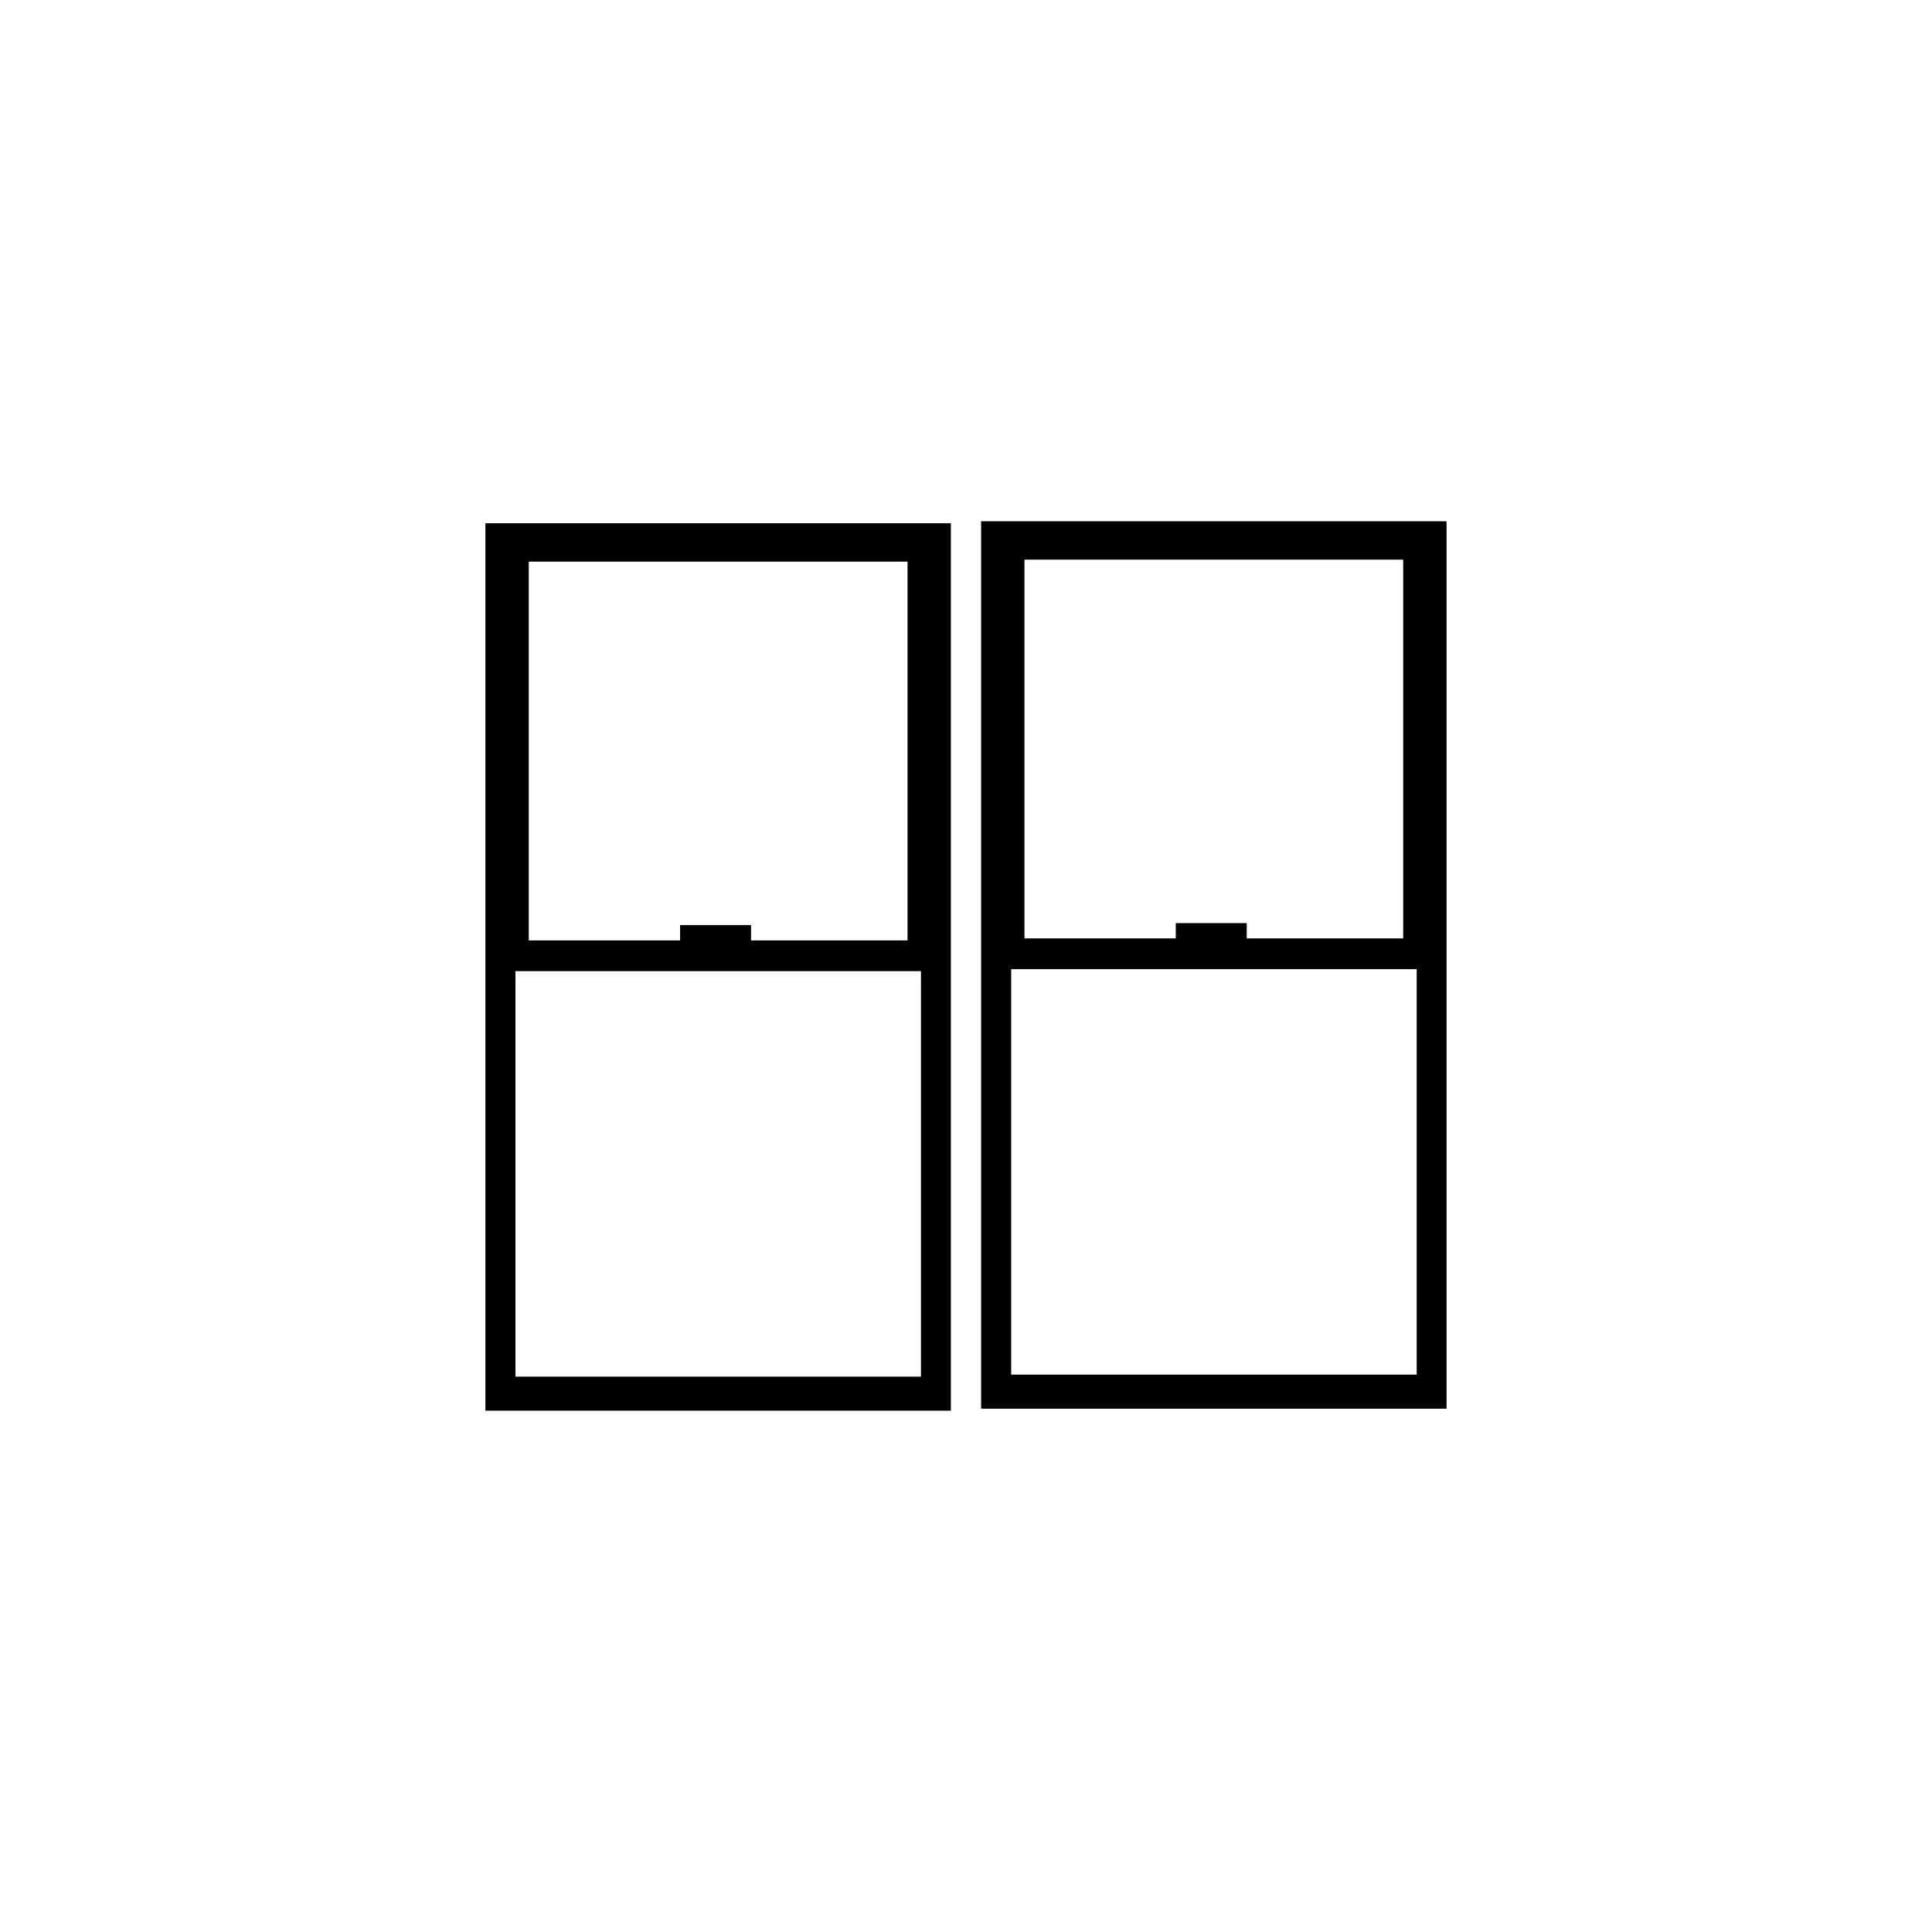 <?xml version="1.0" encoding="UTF-8"?>
<svg width="1200pt" height="1200pt" version="1.1" viewBox="0 0 1200 1200" xmlns="http://www.w3.org/2000/svg">
 <g>
  <path d="m466.48 584.1v-9.492h-44.059v9.492h-93.996v-235.25h235.25v235.25zm-164.99 292.1h289.11v-551.19h-289.11zm18.676-21.152v-251.86h251.86v251.86z"/>
  <path d="m774.36 582.86v-9.492h-44.059v9.492h-93.996v-235.25h235.25v235.25zm-164.98 292.1h289.11v-551.19h-289.11zm18.676-21.152v-251.86h251.86v251.86z"/>
 </g>
</svg>

